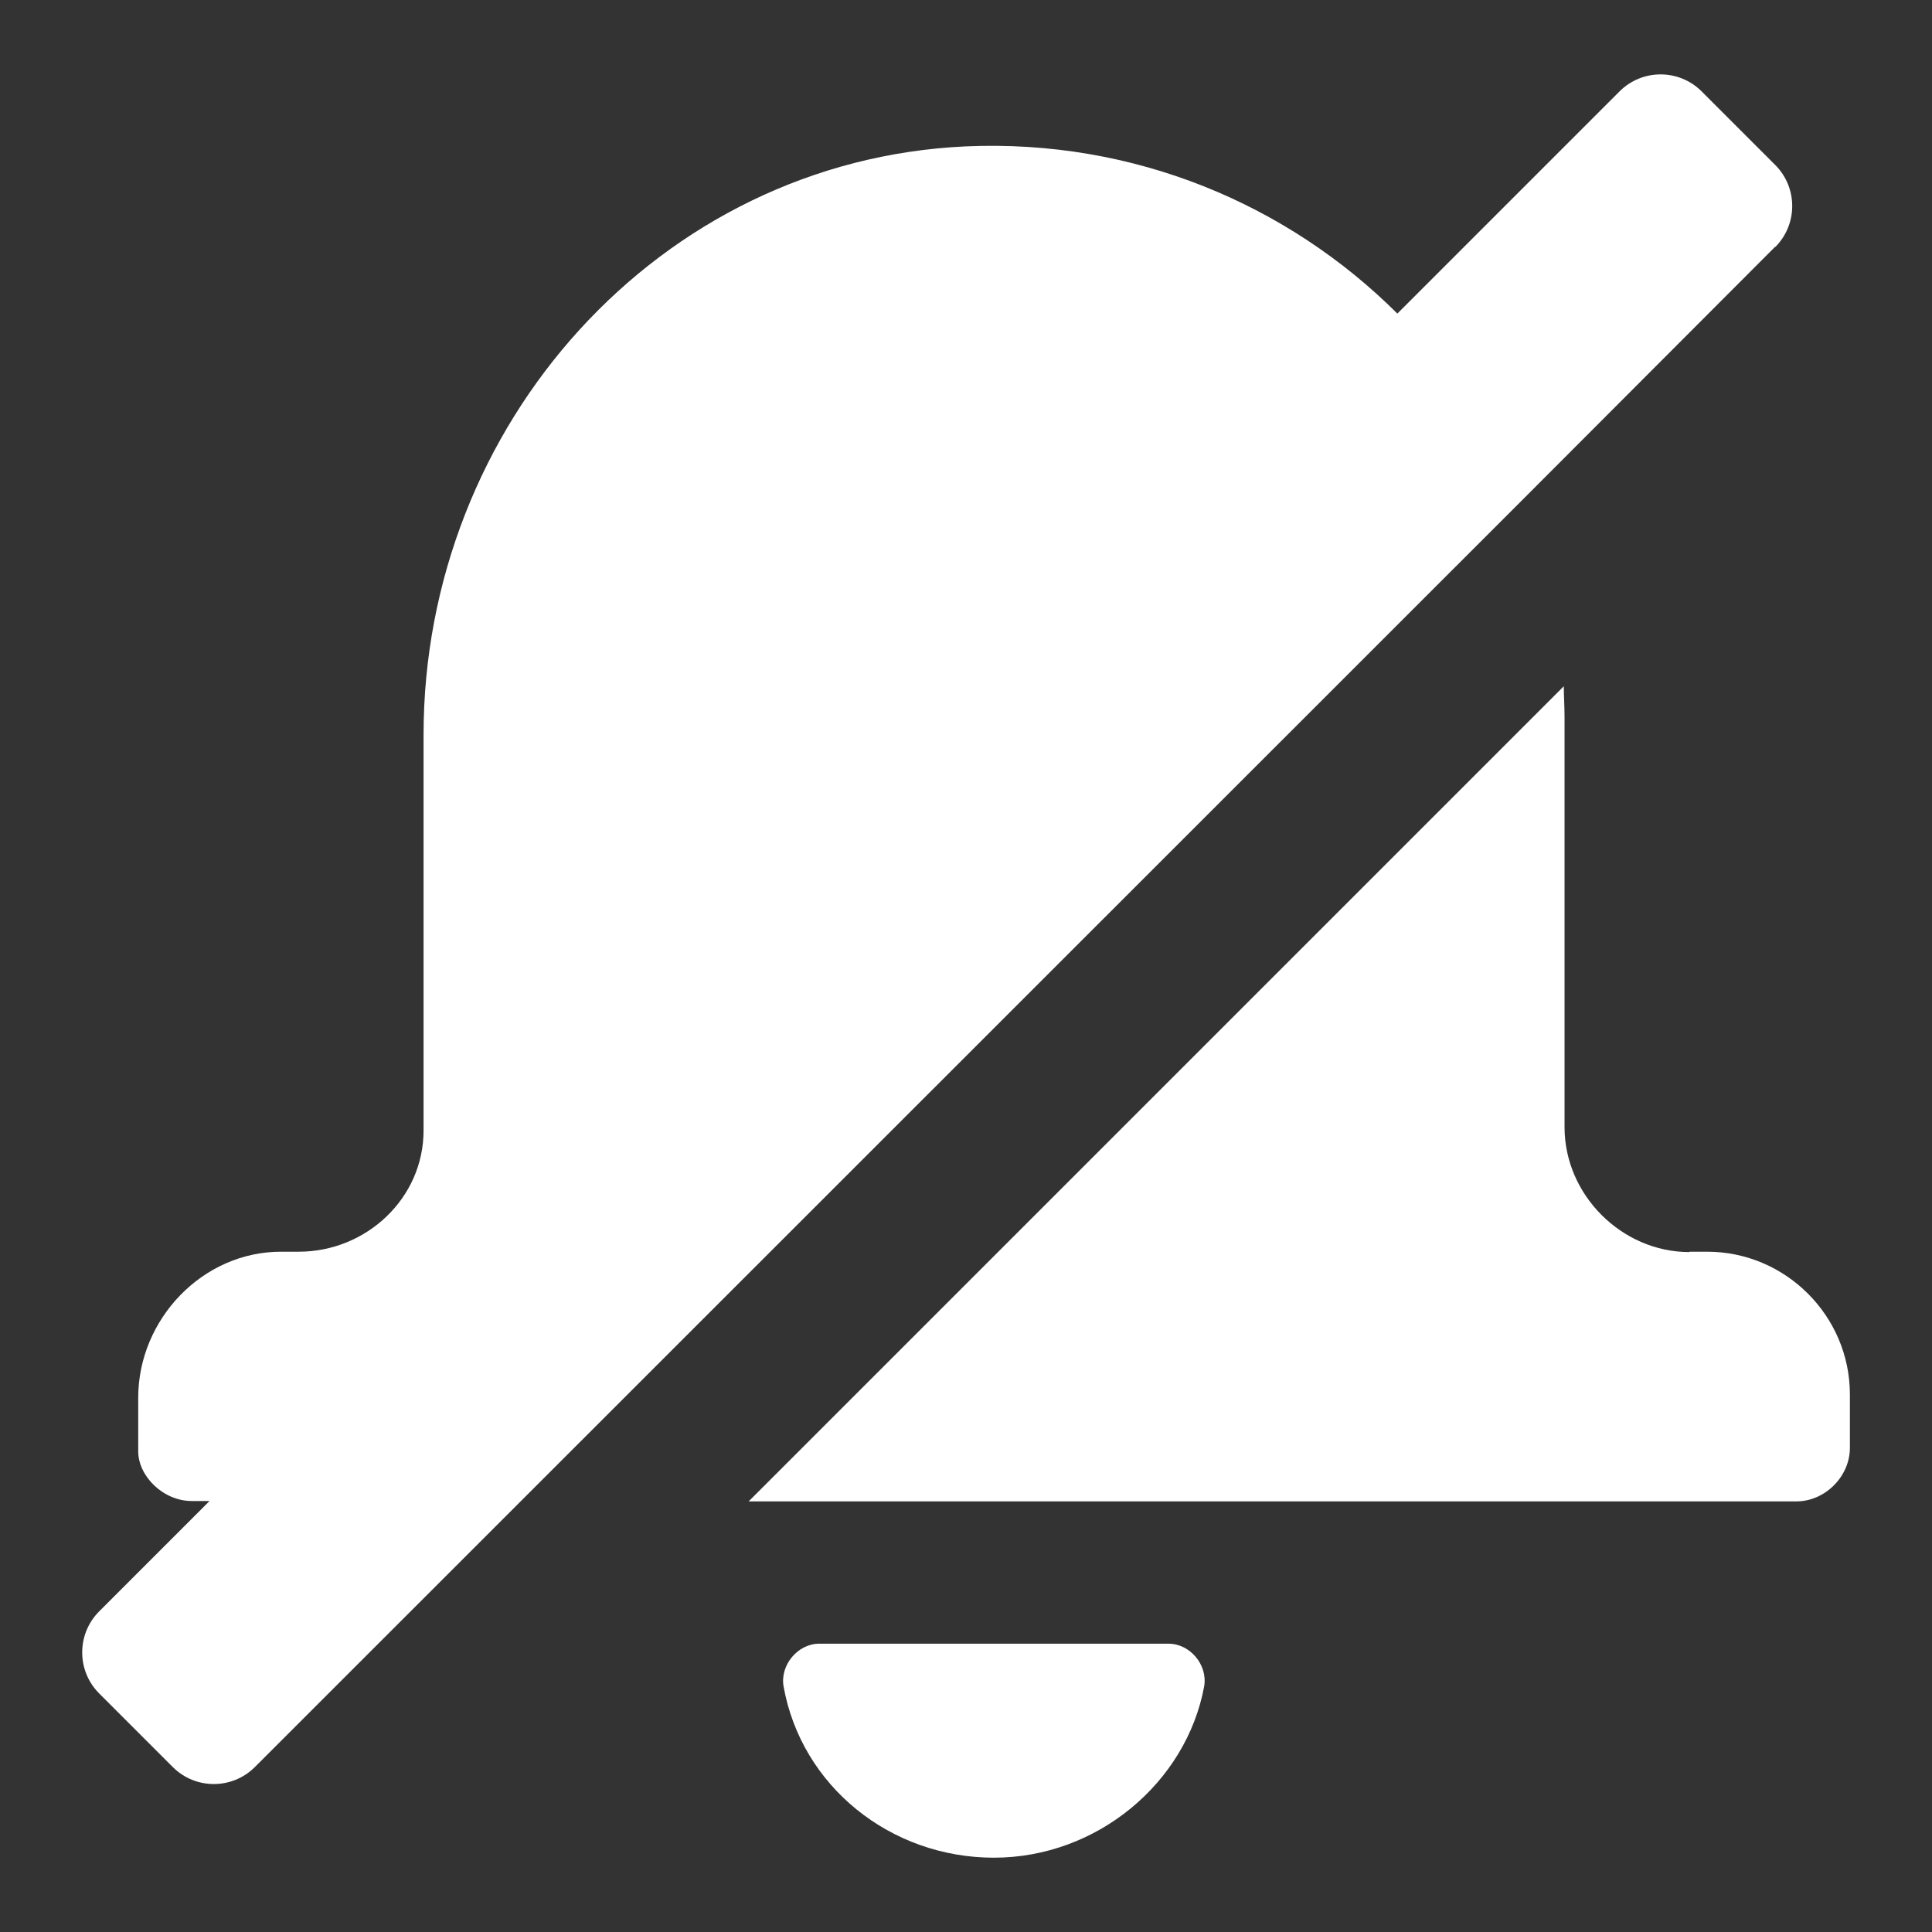 <svg xmlns="http://www.w3.org/2000/svg" width="52" height="52" viewBox="0 0 52 52"><rect x="0" y="0" width="52" height="52" fill="#333333" stroke="none"/><path d="M47.78,6.65c.61-.61,.61-1.6,0-2.21l-1.98-1.98c-.61-.61-1.6-.61-2.21,0l-5.98,5.98c-2.95-2.94-7.08-4.7-11.62-4.5-8.25,.38-14.59,7.49-14.59,15.84v10.65c0,1.82-1.54,3.26-3.36,3.26h-.48c-2.11,0-3.84,1.82-3.84,3.93v1.44c0,.67,.67,1.34,1.44,1.34h.48l-2.97,2.97c-.61,.61-.61,1.6,0,2.21l1.98,1.98c.61,.61,1.6,.61,2.21,0L40.97,13.46h0l6.81-6.82h0Z" fill="#fff"/><path d="M45.47,33.69h.48c2.11,0,3.84,1.73,3.84,3.84v1.44c0,.77-.67,1.44-1.44,1.44H20.15l21.94-21.94c0,.27,.02,.55,.02,.83v11.04c0,1.82,1.54,3.36,3.36,3.36h0Z" fill="#fff"/><path d="M31.46,44.24h-9.41c-.58,0-1.06,.58-.96,1.15,.48,2.69,2.88,4.61,5.66,4.61s5.18-2.02,5.66-4.61c.1-.58-.38-1.15-.96-1.15h0Z" fill="#fff"/></svg>